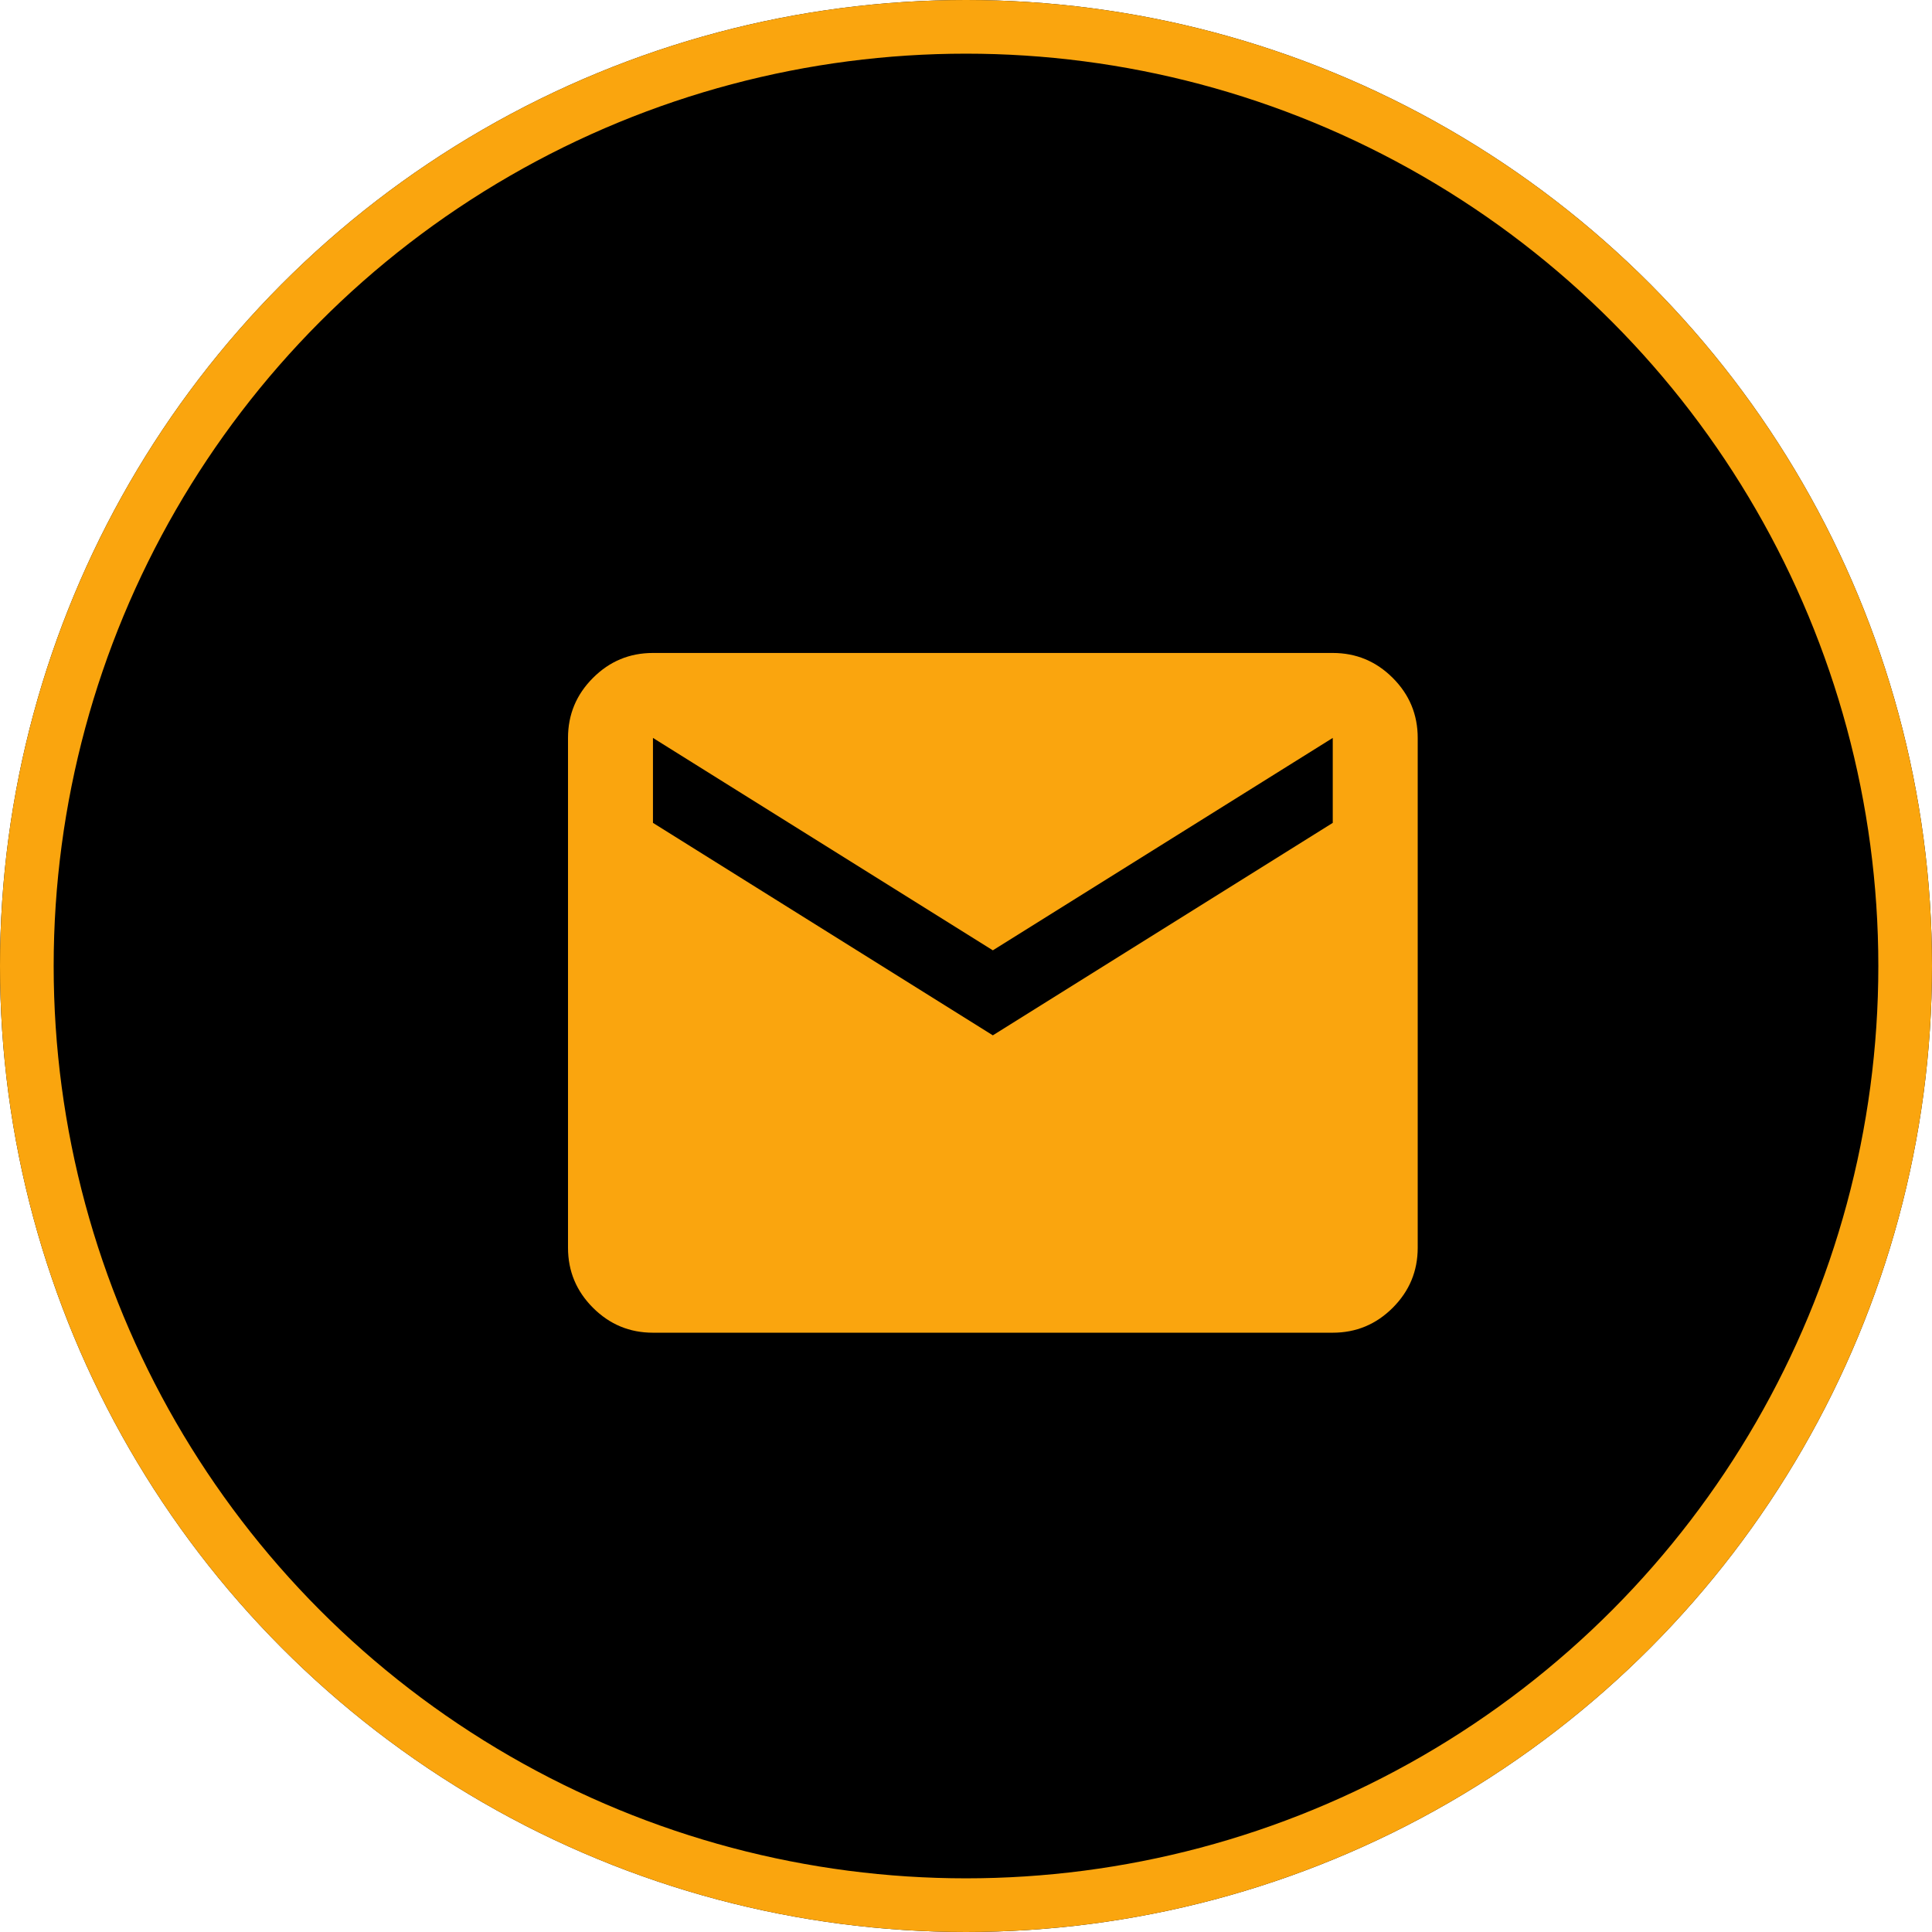 <svg width="36" height="36" viewBox="0 0 36 36" fill="none" xmlns="http://www.w3.org/2000/svg">
<circle cx="18" cy="18" r="18" fill="black"/>
<circle cx="18" cy="18" r="17.5" stroke="#FFA80F" stroke-opacity="0.98"/>
<mask id="mask0_644_4256" style="mask-type:alpha" maskUnits="userSpaceOnUse" x="9" y="9" width="19" height="19">
<rect x="9" y="9" width="19" height="19" fill="#D9D9D9"/>
</mask>
<g mask="url(#mask0_644_4256)">
<path d="M12.167 24.833C11.731 24.833 11.359 24.678 11.049 24.368C10.739 24.058 10.584 23.685 10.584 23.25V13.75C10.584 13.315 10.739 12.942 11.049 12.632C11.359 12.322 11.731 12.167 12.167 12.167H24.834C25.269 12.167 25.642 12.322 25.952 12.632C26.262 12.942 26.417 13.315 26.417 13.75V23.25C26.417 23.685 26.262 24.058 25.952 24.368C25.642 24.678 25.269 24.833 24.834 24.833H12.167ZM18.5 19.292L24.834 15.333V13.75L18.5 17.708L12.167 13.75V15.333L18.5 19.292Z" fill="#FFA80F" fill-opacity="0.98"/>
</g>
</svg>
